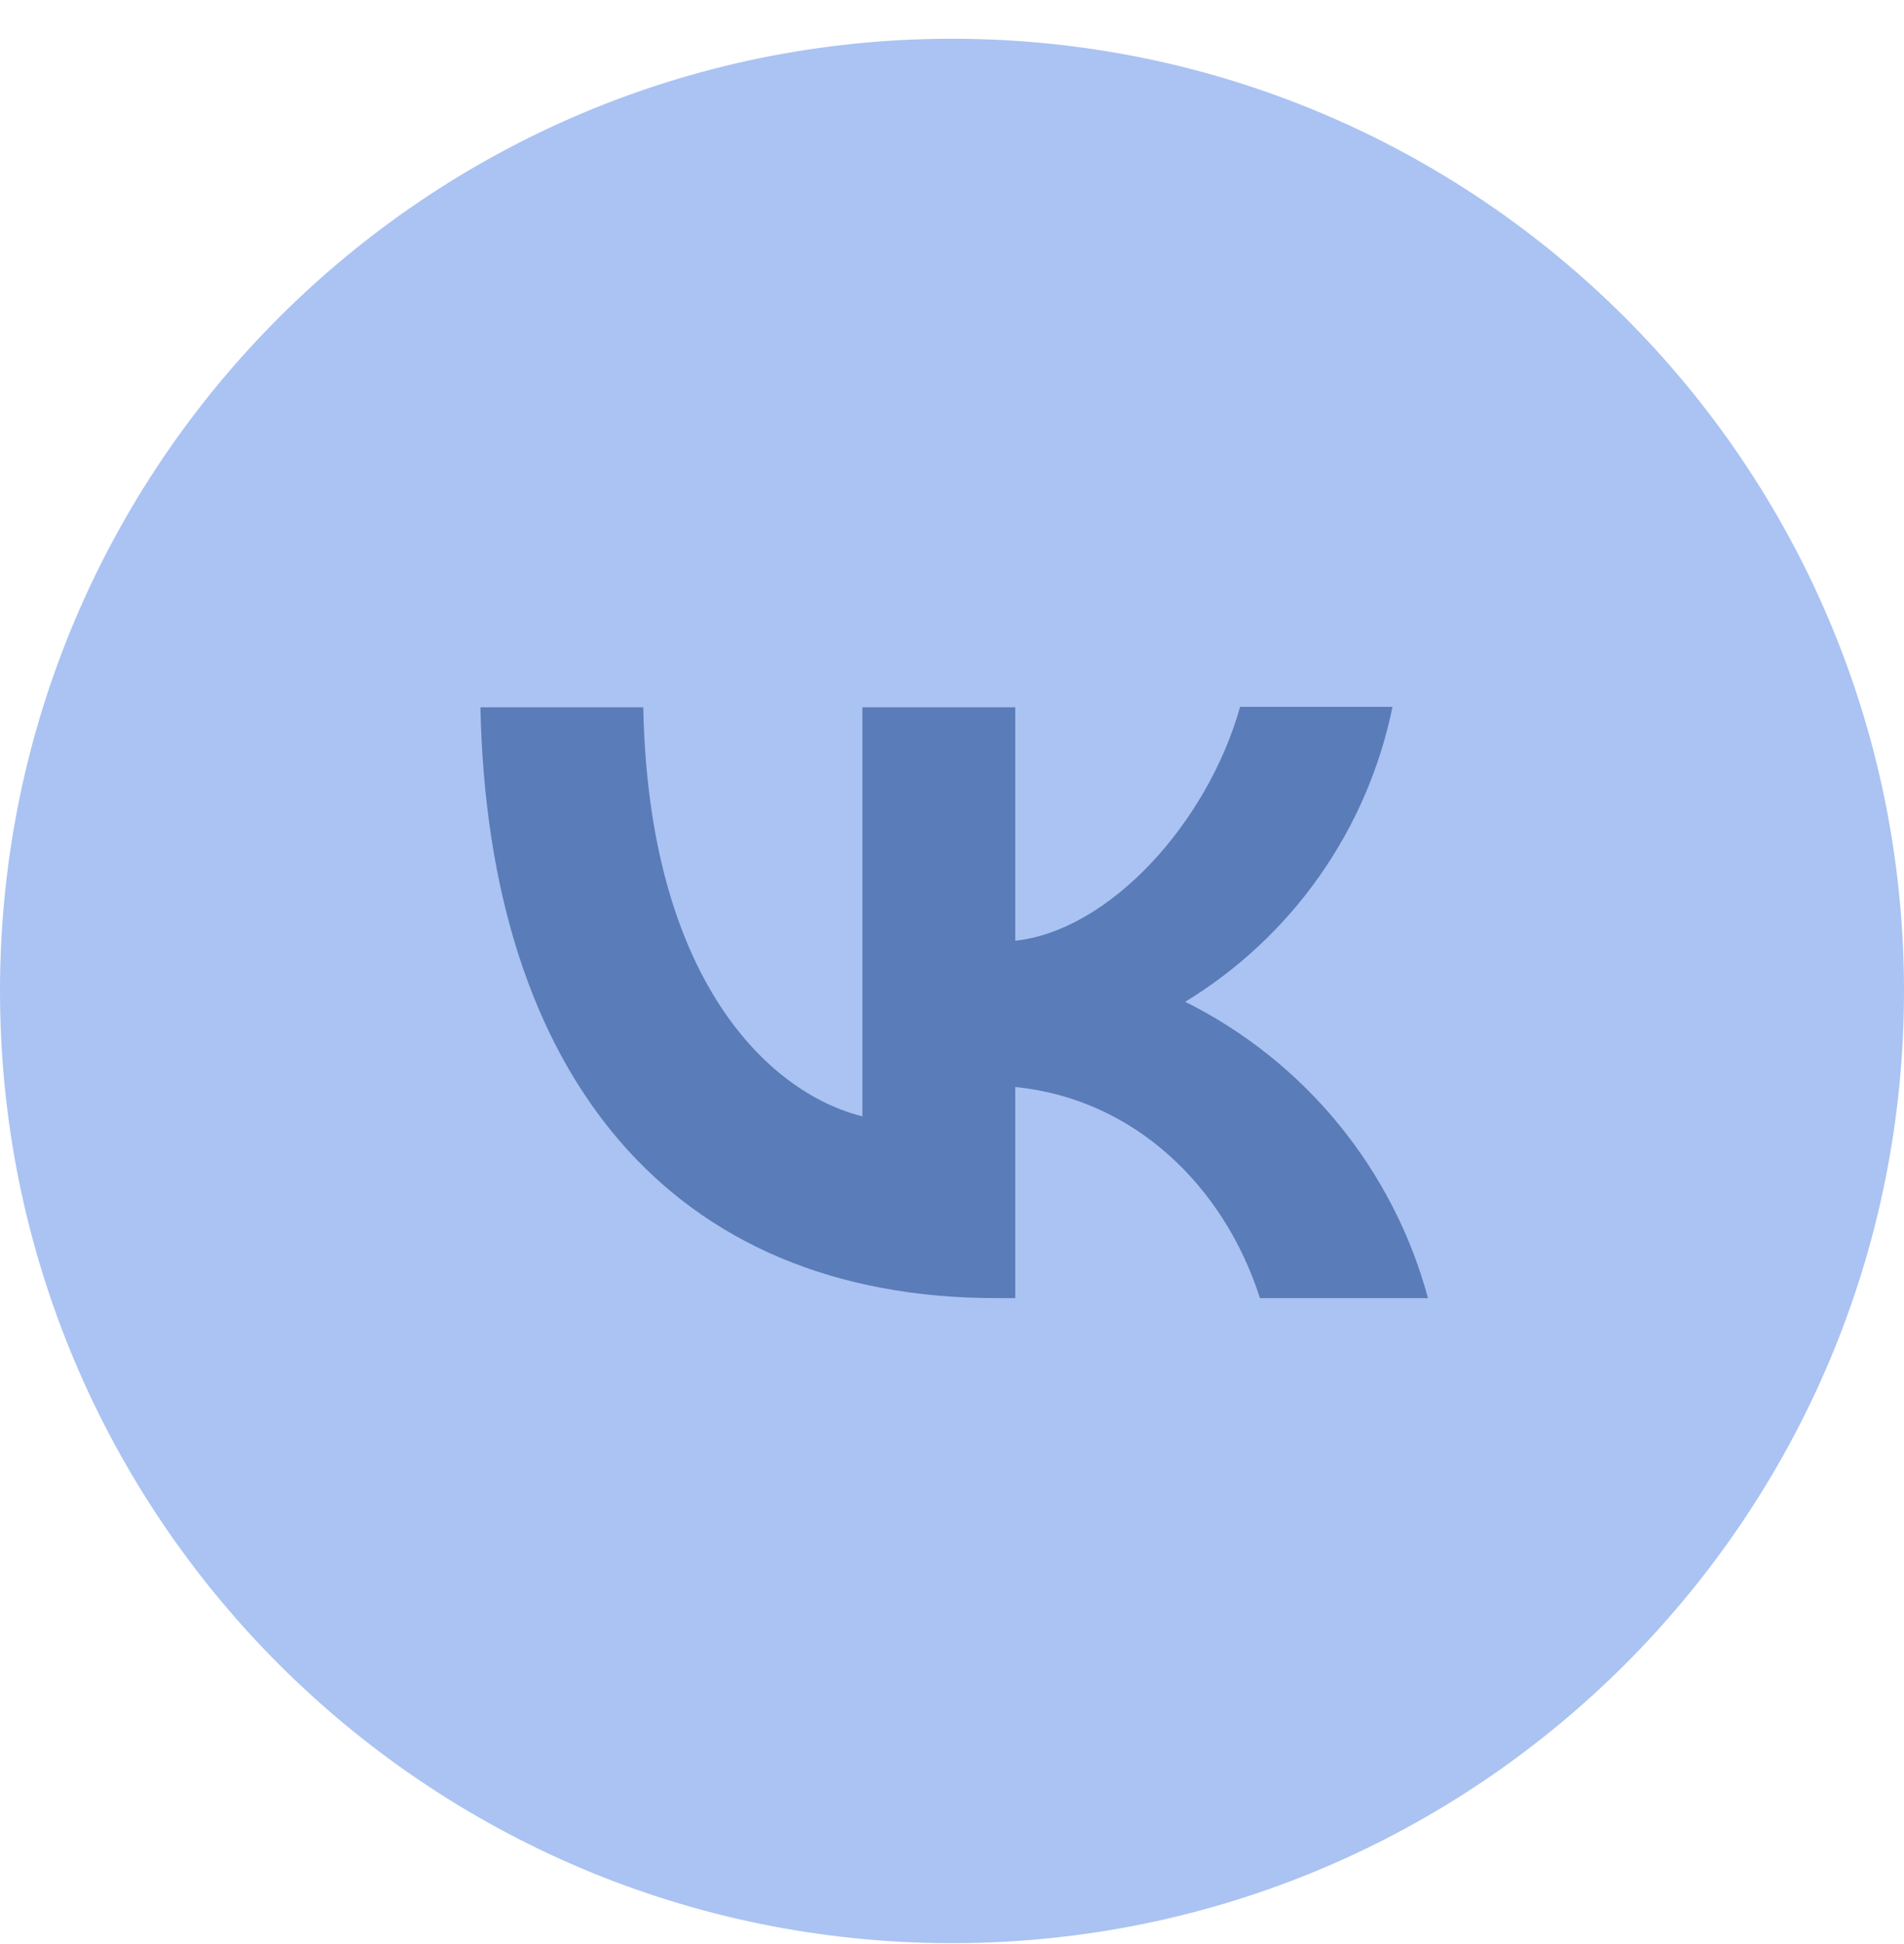 <svg width="48" height="49" viewBox="0 0 48 49" fill="none" xmlns="http://www.w3.org/2000/svg">
<path d="M48 24.977C48 11.722 37.255 0.977 24 0.977C10.745 0.977 0 11.722 0 24.977C0 38.231 10.745 48.977 24 48.977C37.255 48.977 48 38.231 48 24.977Z" fill="#AAC3F2"/>
<path d="M25.118 32.719C16.957 32.719 12.303 27.135 12.112 17.828H16.217C16.348 24.653 19.355 27.541 21.741 28.138V17.828H25.595V23.711C27.946 23.46 30.428 20.776 31.263 17.816H35.105C34.792 19.348 34.166 20.799 33.267 22.078C32.368 23.357 31.214 24.437 29.879 25.25C31.369 25.992 32.685 27.041 33.74 28.328C34.795 29.616 35.566 31.113 36 32.719H31.764C30.857 29.892 28.59 27.696 25.595 27.398V32.719H25.13H25.118Z" fill="#5A7CB8"/>
</svg>
